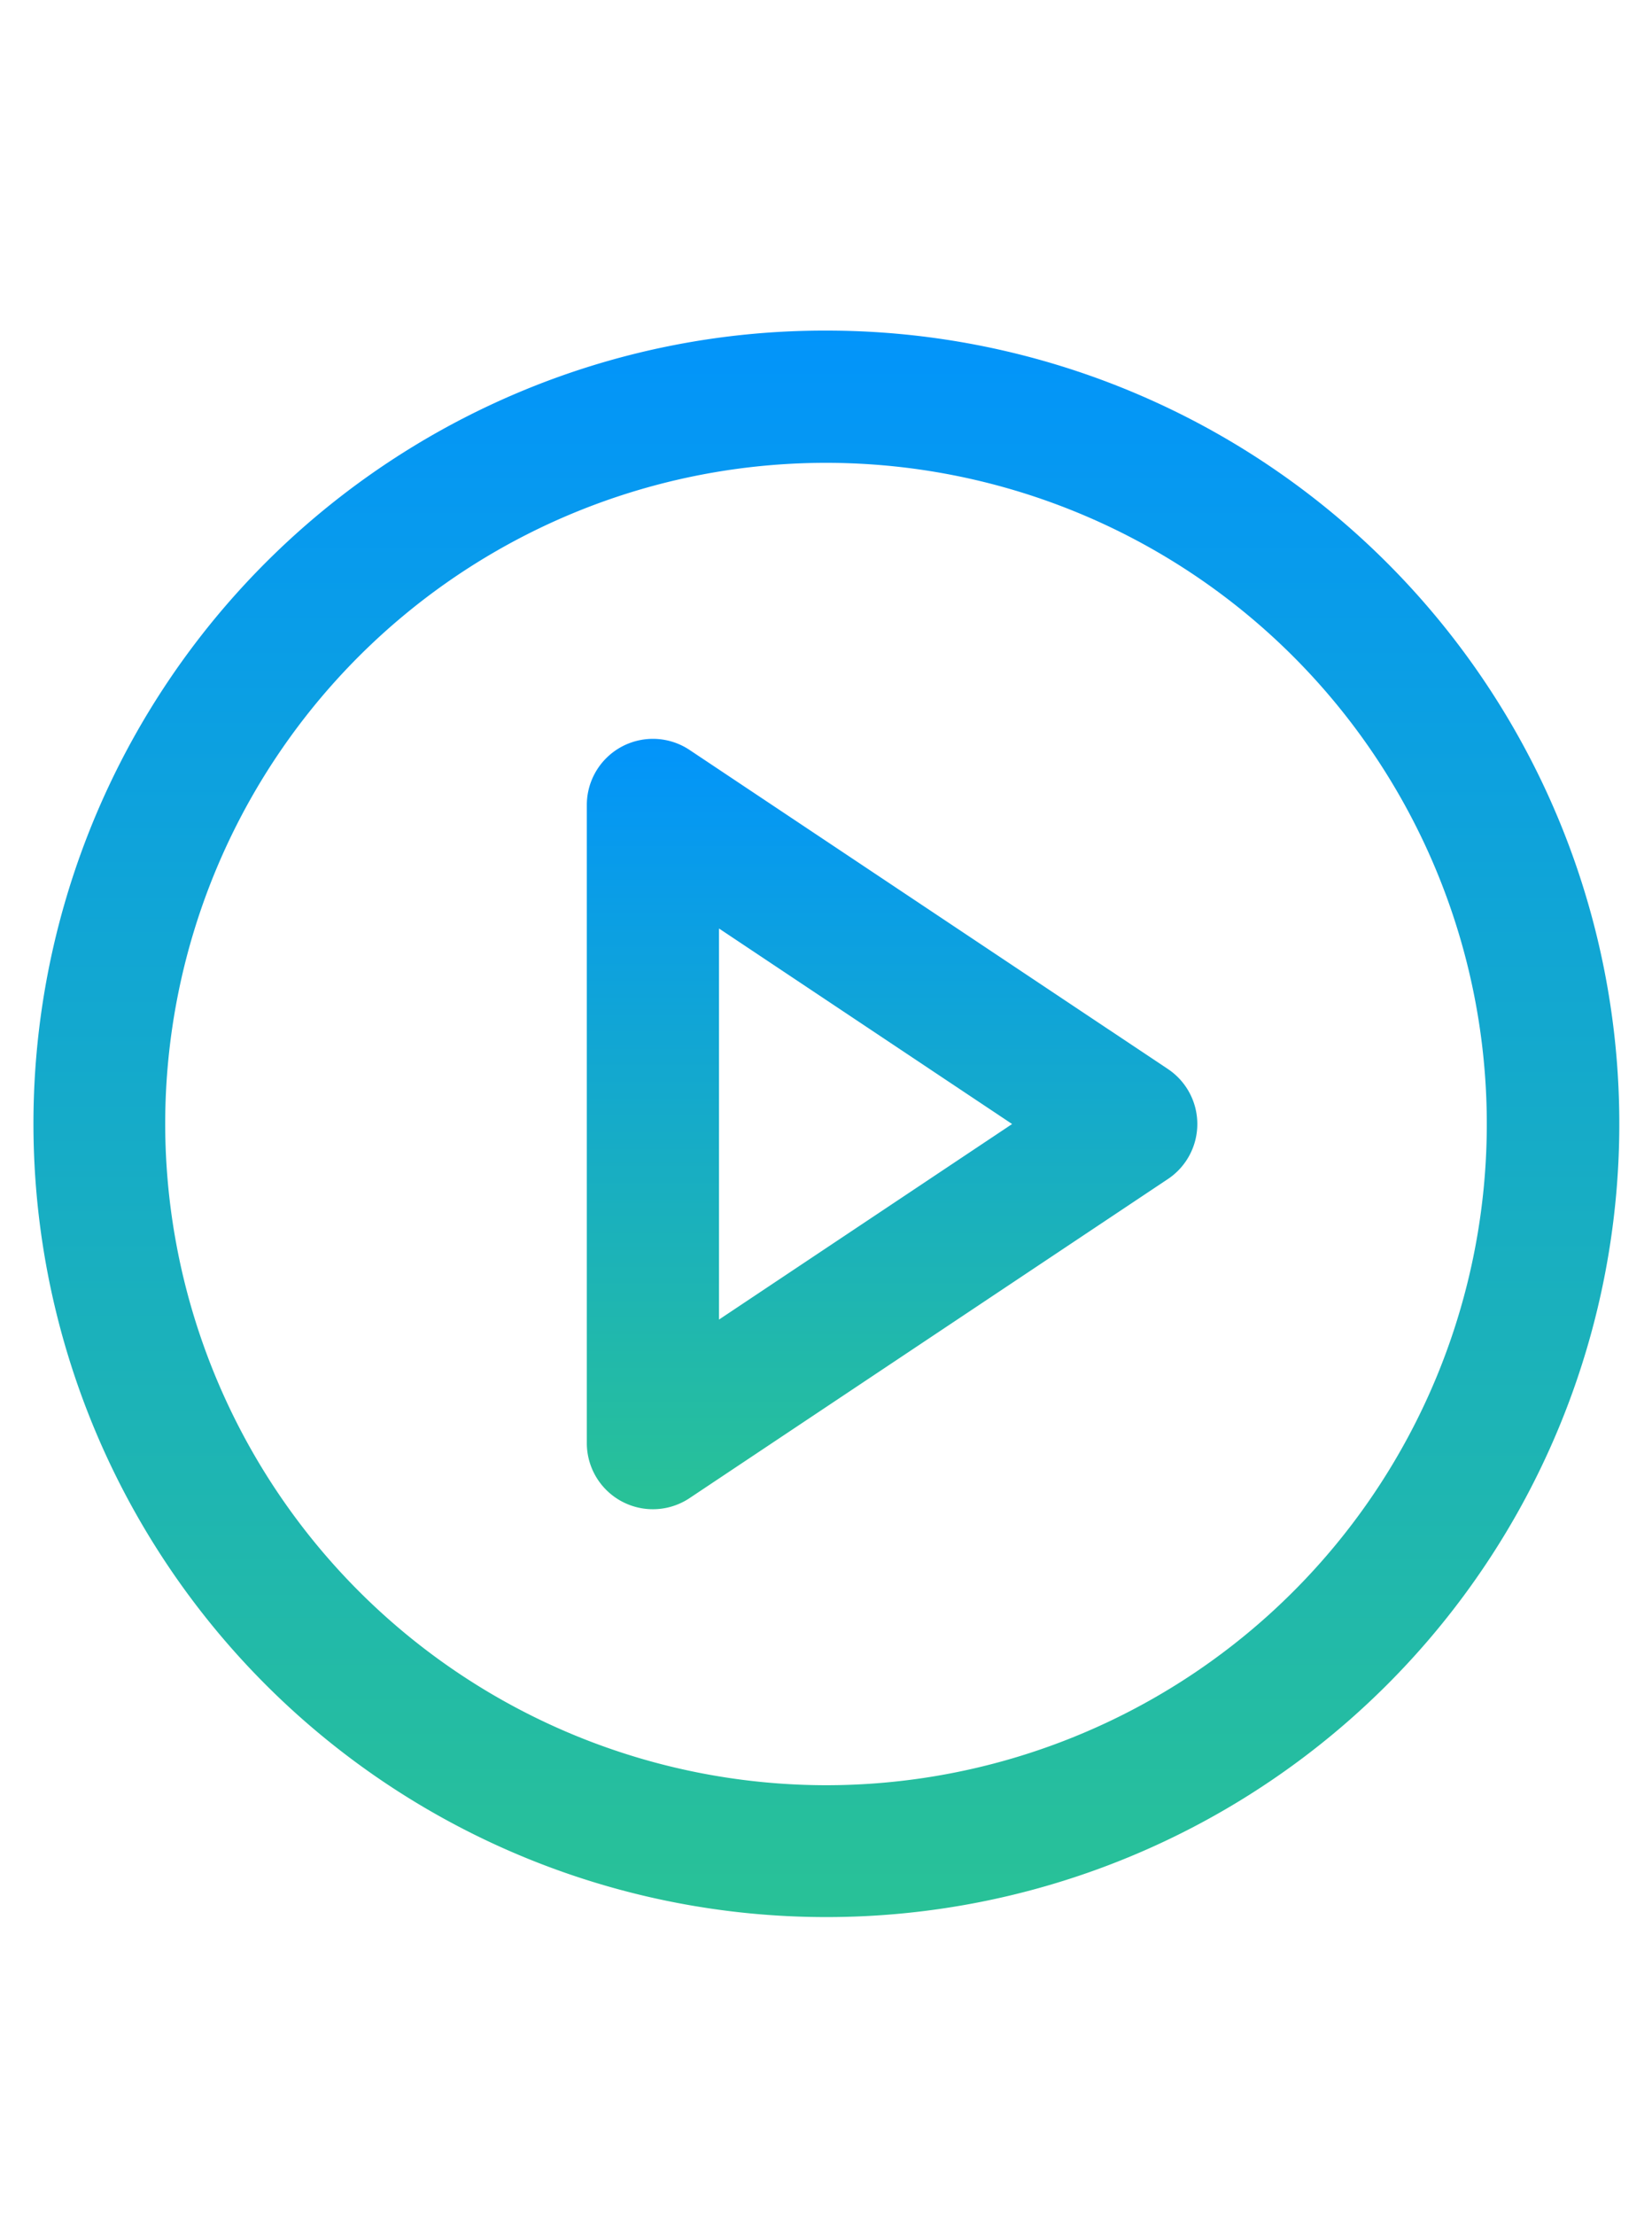 <svg xmlns="http://www.w3.org/2000/svg" xmlns:xlink="http://www.w3.org/1999/xlink" width="50" height="67" viewBox="0 0 50 67"><defs><linearGradient id="a" x1="0.5" x2="0.5" y2="1" gradientUnits="objectBoundingBox"><stop offset="0" stop-color="#0294fb"/><stop offset="1" stop-color="#29c296"/></linearGradient></defs><g transform="translate(-1171.84 -236.32)"><g transform="translate(1183.84 258.32)"><rect width="50" height="67" transform="translate(-12 -22)" fill="none"/><path d="M22-2A23.993,23.993,0,0,1,38.971,38.971,24,24,0,1,1,12.657-.113,23.852,23.852,0,0,1,22-2Zm0,44A20,20,0,1,0,2,22,20.023,20.023,0,0,0,22,42Z" transform="translate(-9 -10)" fill="url(#a)"/><path d="M10,6a2,2,0,0,1,1.11.336l14.477,9.651a2,2,0,0,1,0,3.328L11.109,28.967A2,2,0,0,1,8,27.3V8a2,2,0,0,1,2-2ZM20.872,17.651,12,11.737V23.566Z" transform="translate(-2.239 -5.651)" fill="url(#a)"/></g></g></svg>